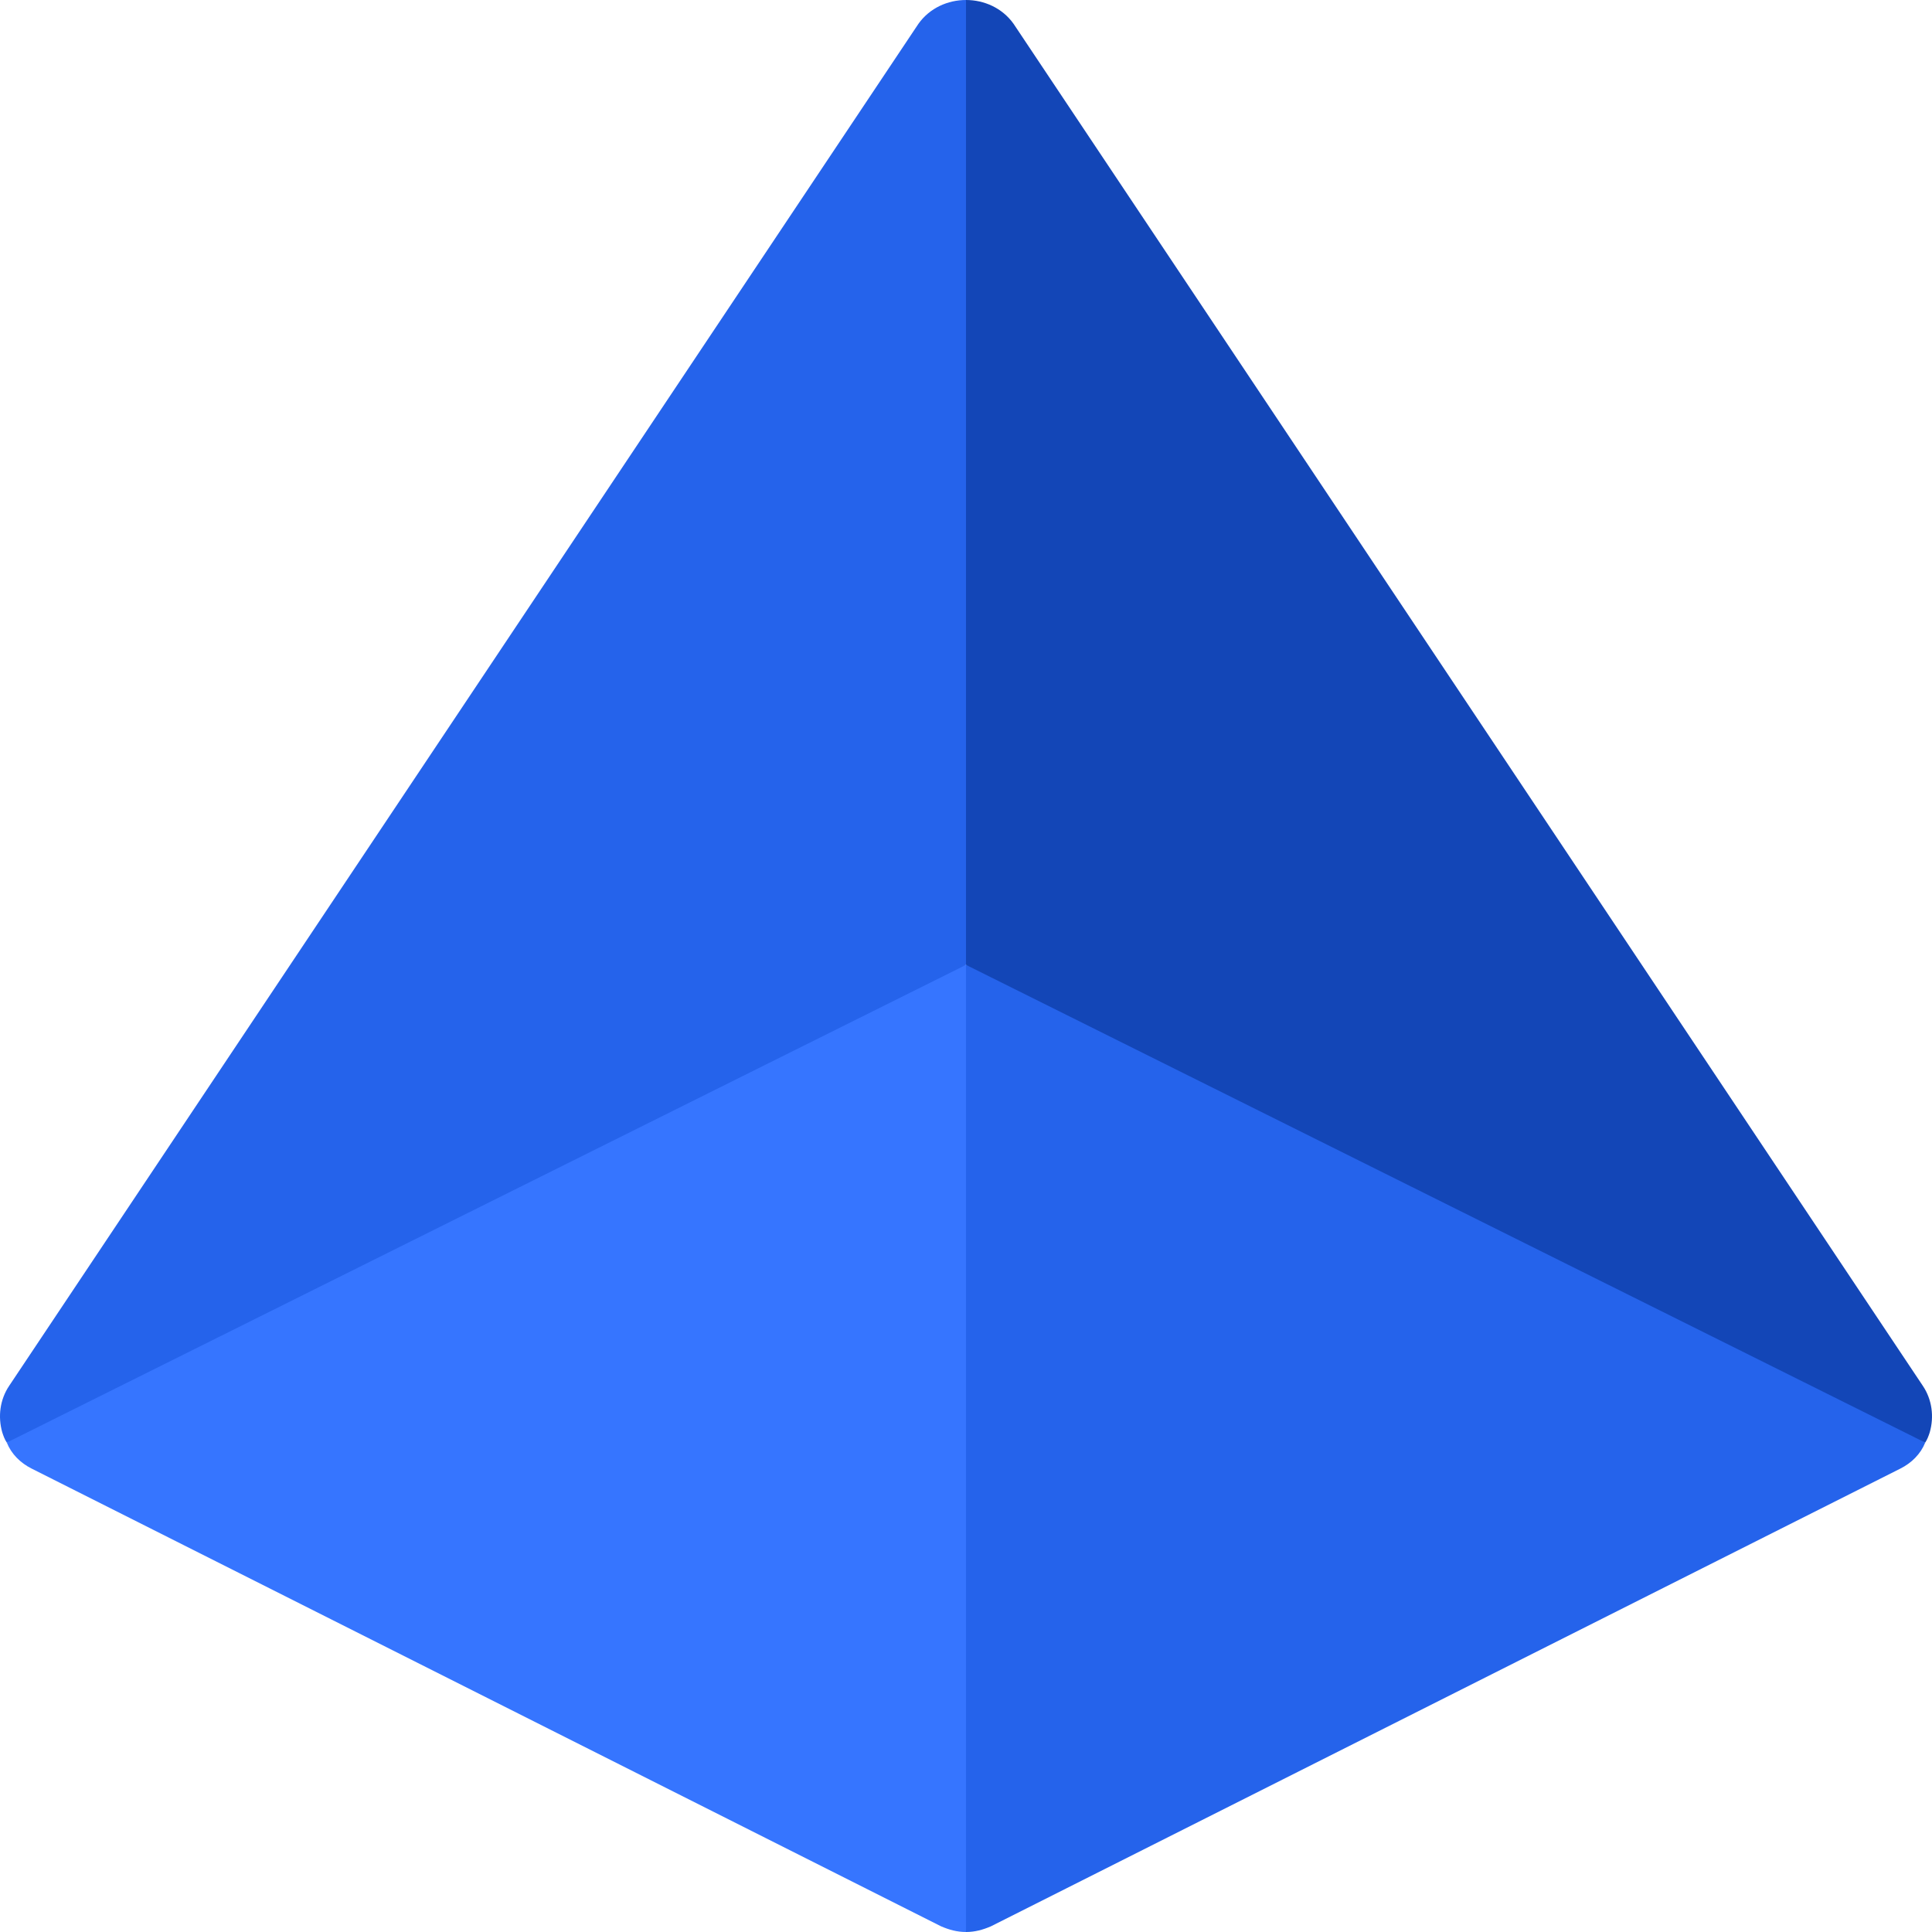 <svg xmlns="http://www.w3.org/2000/svg" version="1.1" xmlns:xlink="http://www.w3.org/1999/xlink" width="512" height="512" x="0" y="0" viewBox="0 0 512 512" style="enable-background:new 0 0 512 512" xml:space="preserve" class=""><g><path fill="#3675ff" d="m256 255.7 30 106.15L256 512c-2.401 0-4.501-.601-6.599-1.5l-241-121.3c-3.001-1.501-5.402-3.9-6.601-6.901l139.844-99.421z" opacity="1" data-original="#8df4e6" class=""></path><path fill="#2563eb" d="M510.198 382.299c-1.198 3.001-3.596 5.4-6.599 6.901l-241 121.3c-2.098.899-4.199 1.5-6.599 1.5V255.7l102.951 21.476zM256 0l30 150.7-30 105L1.8 382.299c-.601-.899-.899-1.8-1.199-2.699-1.201-4.2-.601-8.701 1.8-12.301l241-361C246.4 2.098 251.201 0 256 0z" opacity="1" data-original="#7adfe3" class=""></path><path fill="#1346b7" d="M511.399 379.6c-.3.899-.601 1.8-1.201 2.699L256 255.7V0c4.799 0 9.6 2.098 12.599 6.299l240.998 361c2.403 3.6 3.004 8.1 1.802 12.301z" opacity="1" data-original="#68c9e0" class=""></path></g></svg>